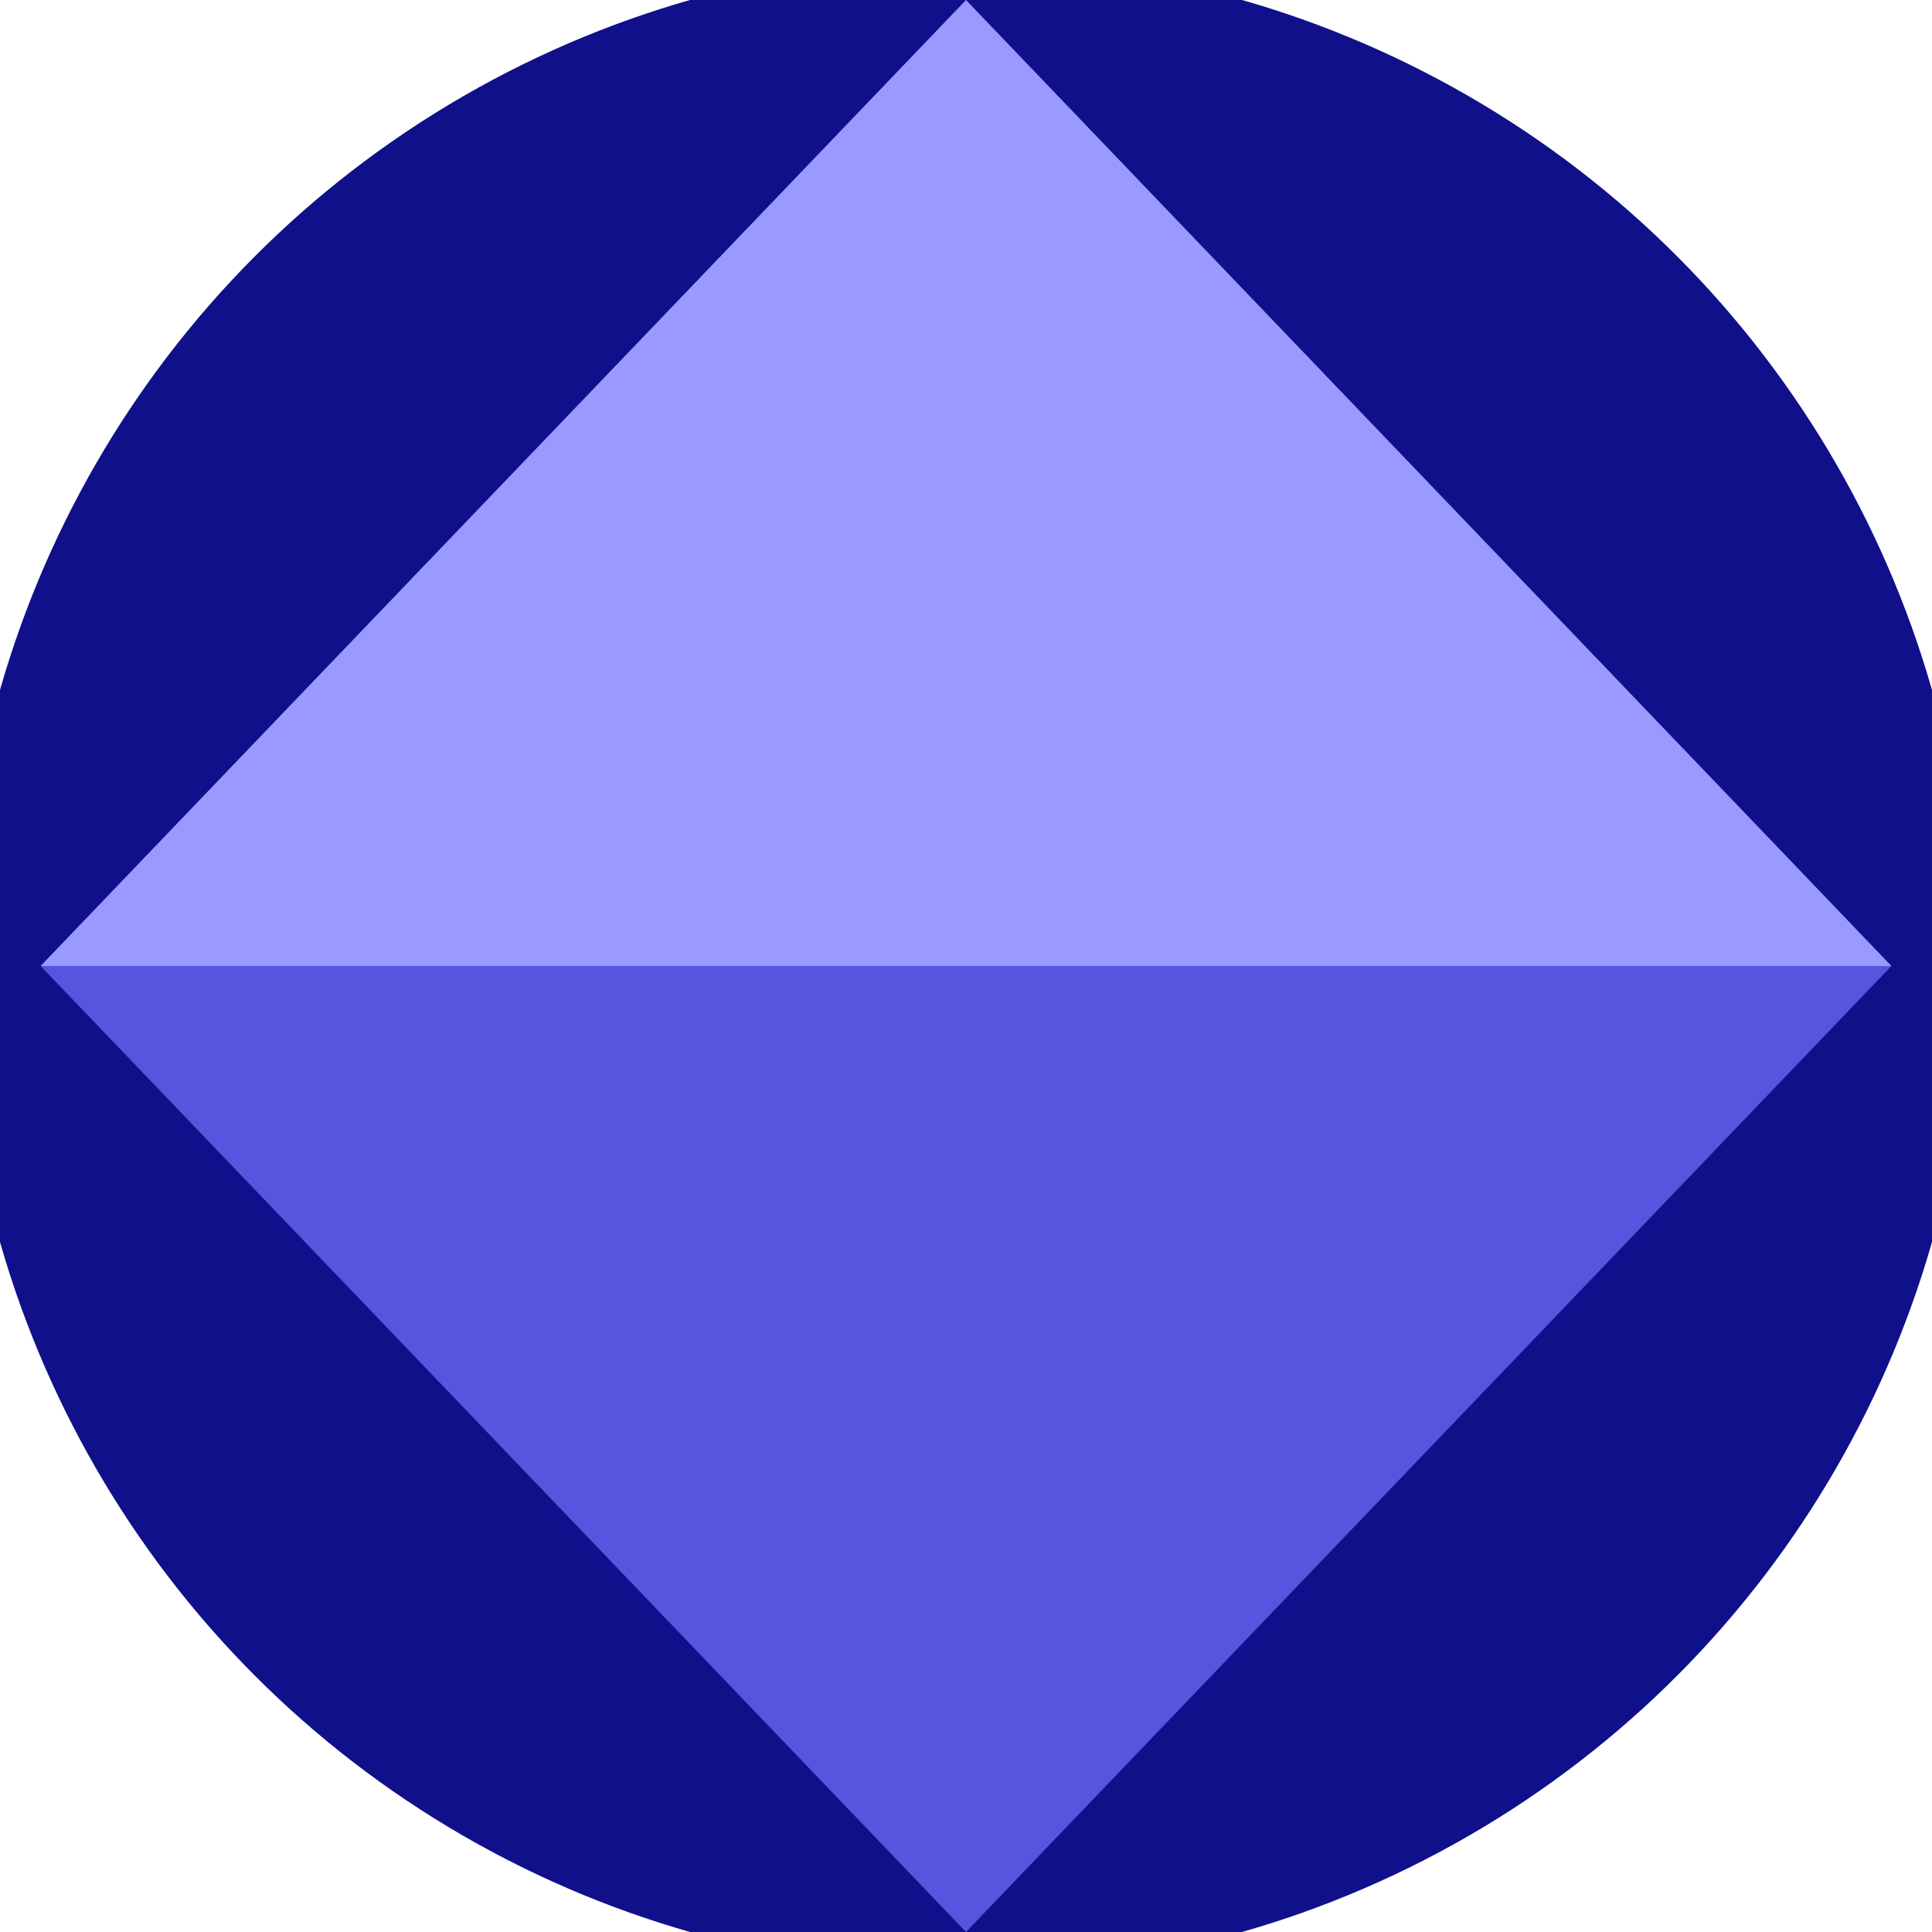 <svg xmlns="http://www.w3.org/2000/svg" width="128" height="128" viewBox="0 0 100 100" shape-rendering="geometricPrecision">
                            <defs>
                                <clipPath id="clip">
                                    <circle cx="50" cy="50" r="52" />
                                    <!--<rect x="0" y="0" width="100" height="100"/>-->
                                </clipPath>
                            </defs>
                            <g transform="rotate(0 50 50)">
                            <rect x="0" y="0" width="100" height="100" fill="#10108b" clip-path="url(#clip)"/><path d="M 50 100 L 2.1 50 H 97.9 Z" fill="#5555dd" clip-path="url(#clip)"/><path d="M 2.1 50 H 97.9 L 50 0 Z" fill="#9999ff" clip-path="url(#clip)"/></g></svg>